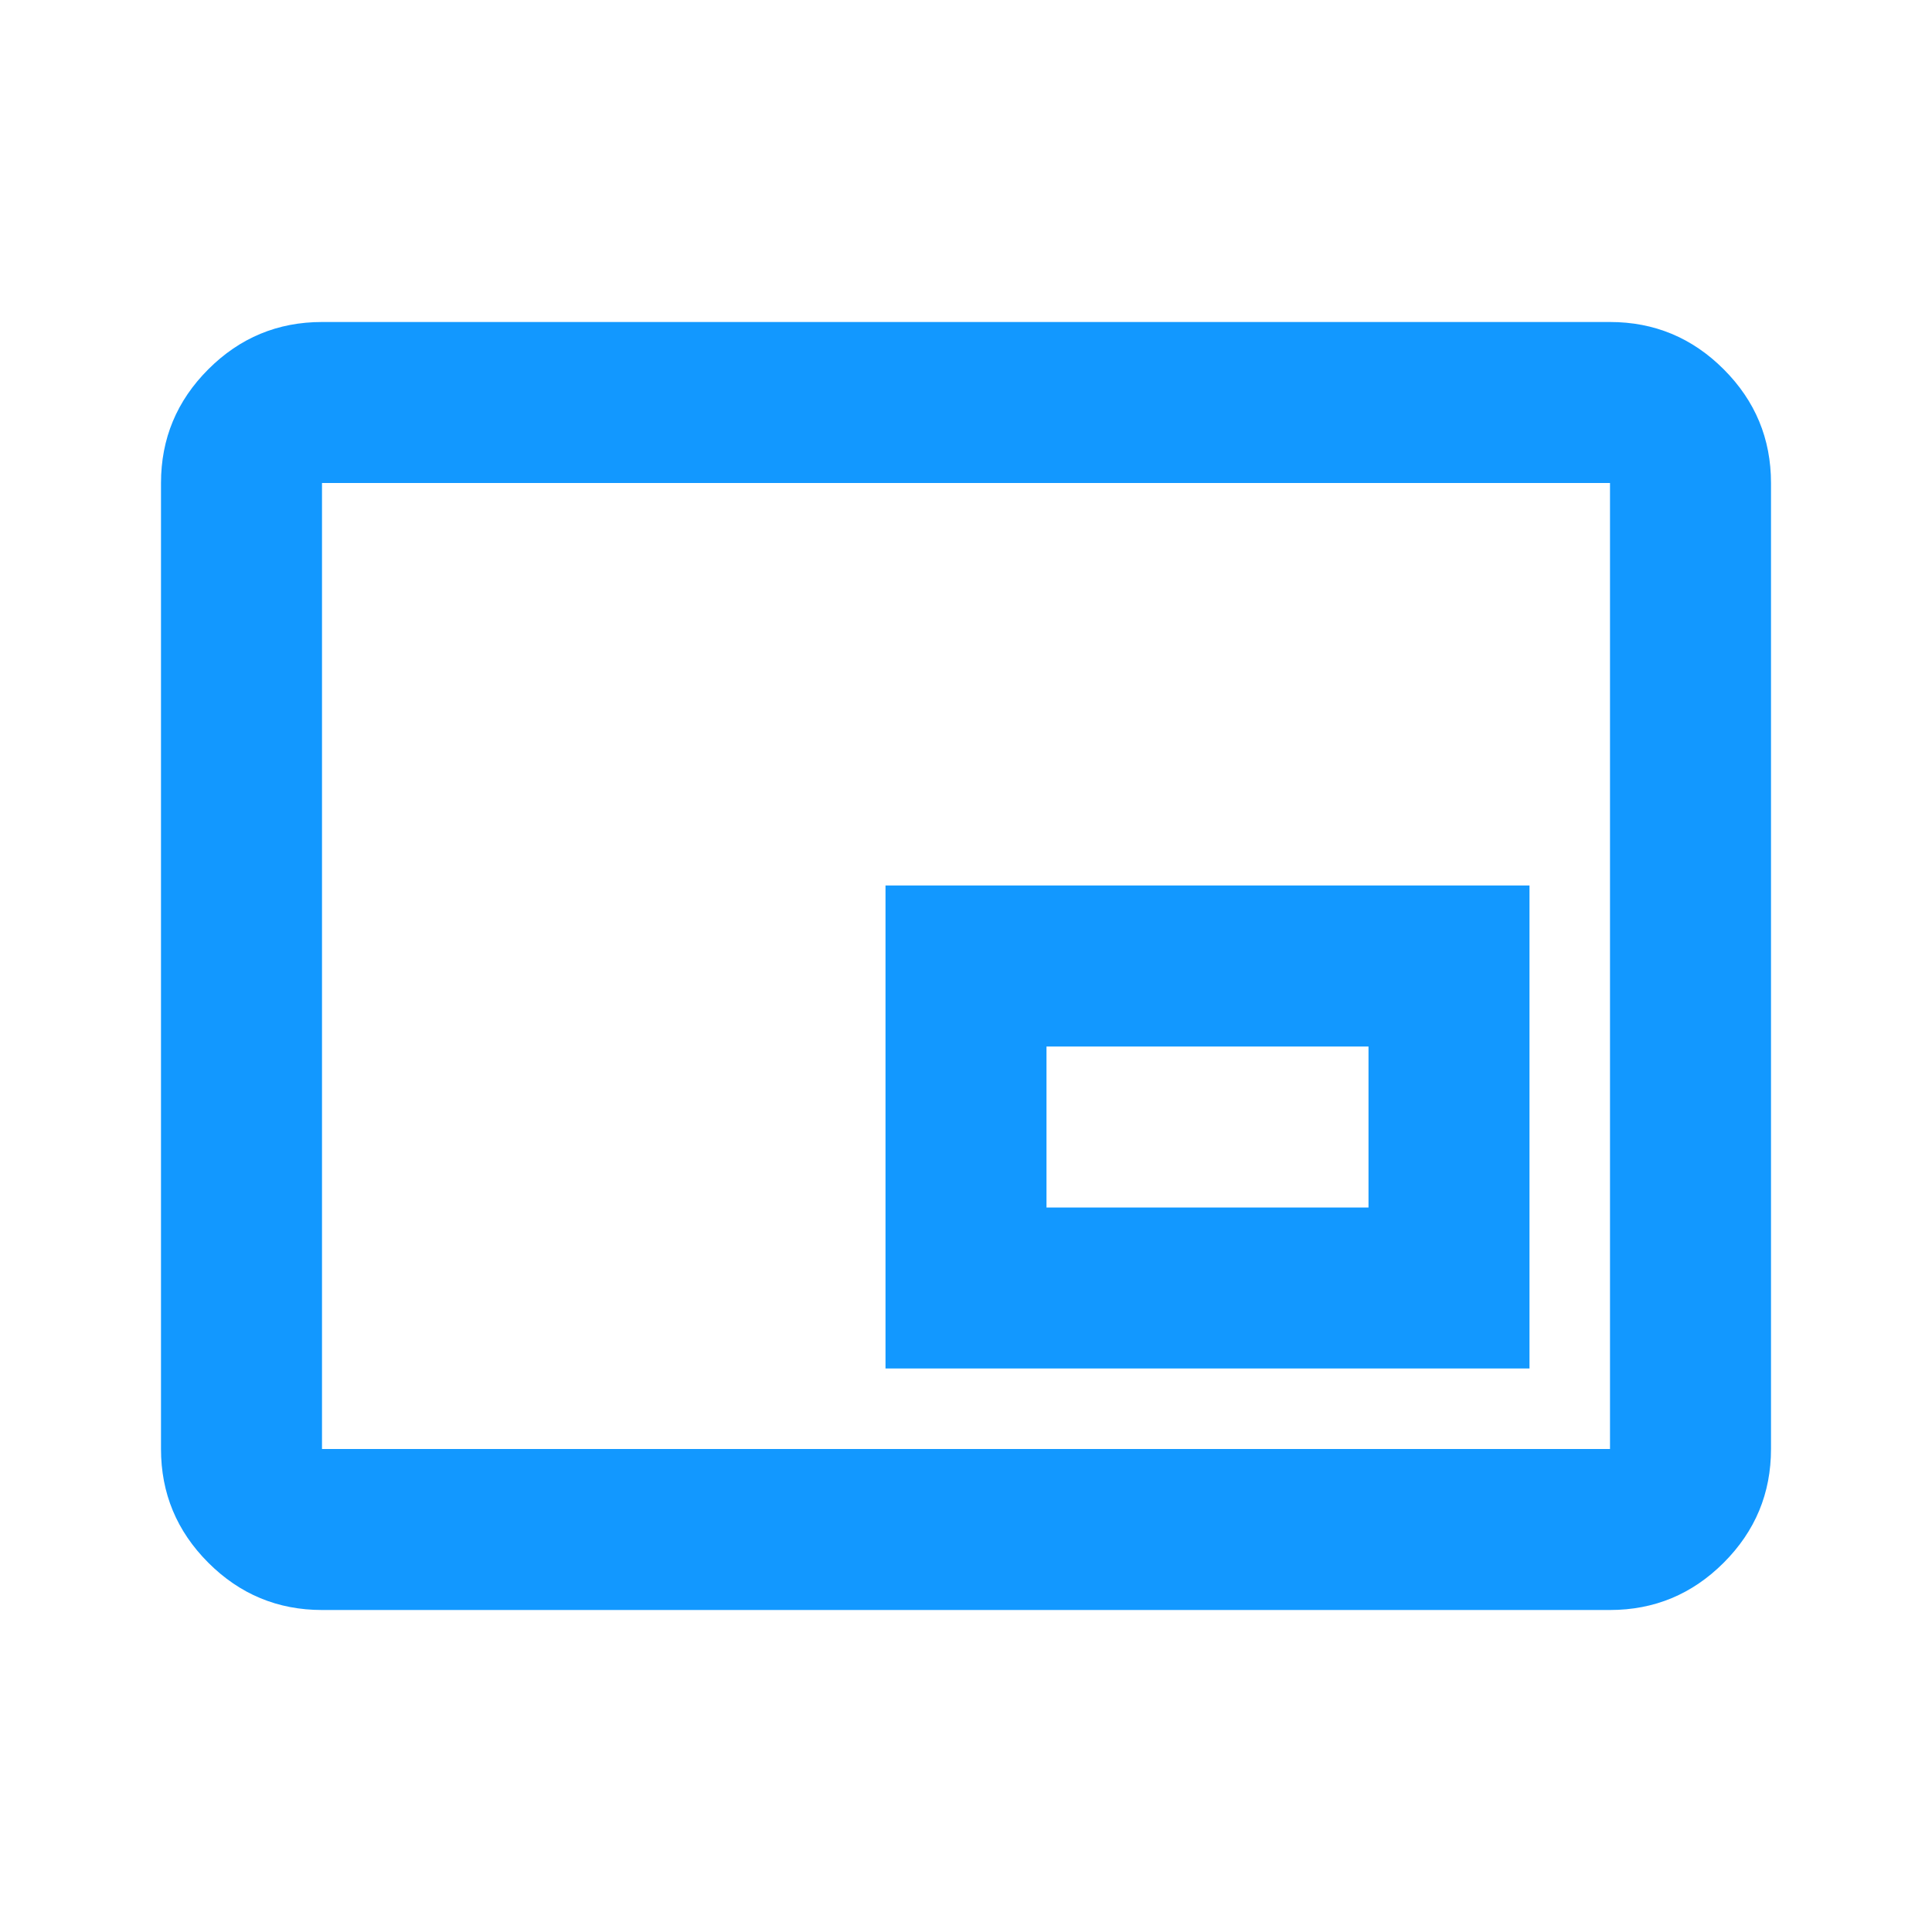 <svg xmlns="http://www.w3.org/2000/svg" height="24px" viewBox="0 -960 960 960" width="24px" fill="#1298ff"><path d="M160-160q-33 0-56.5-23.5T80-240v-480q0-33 23.5-56.5T160-800h640q33 0 56.5 23.5T880-720v480q0 33-23.5 56.5T800-160H160Zm0-80h640v-480H160v480Zm0 0v-480 480Zm280-40h320v-240H440v240Zm80-80v-80h160v80H520Z"/></svg>